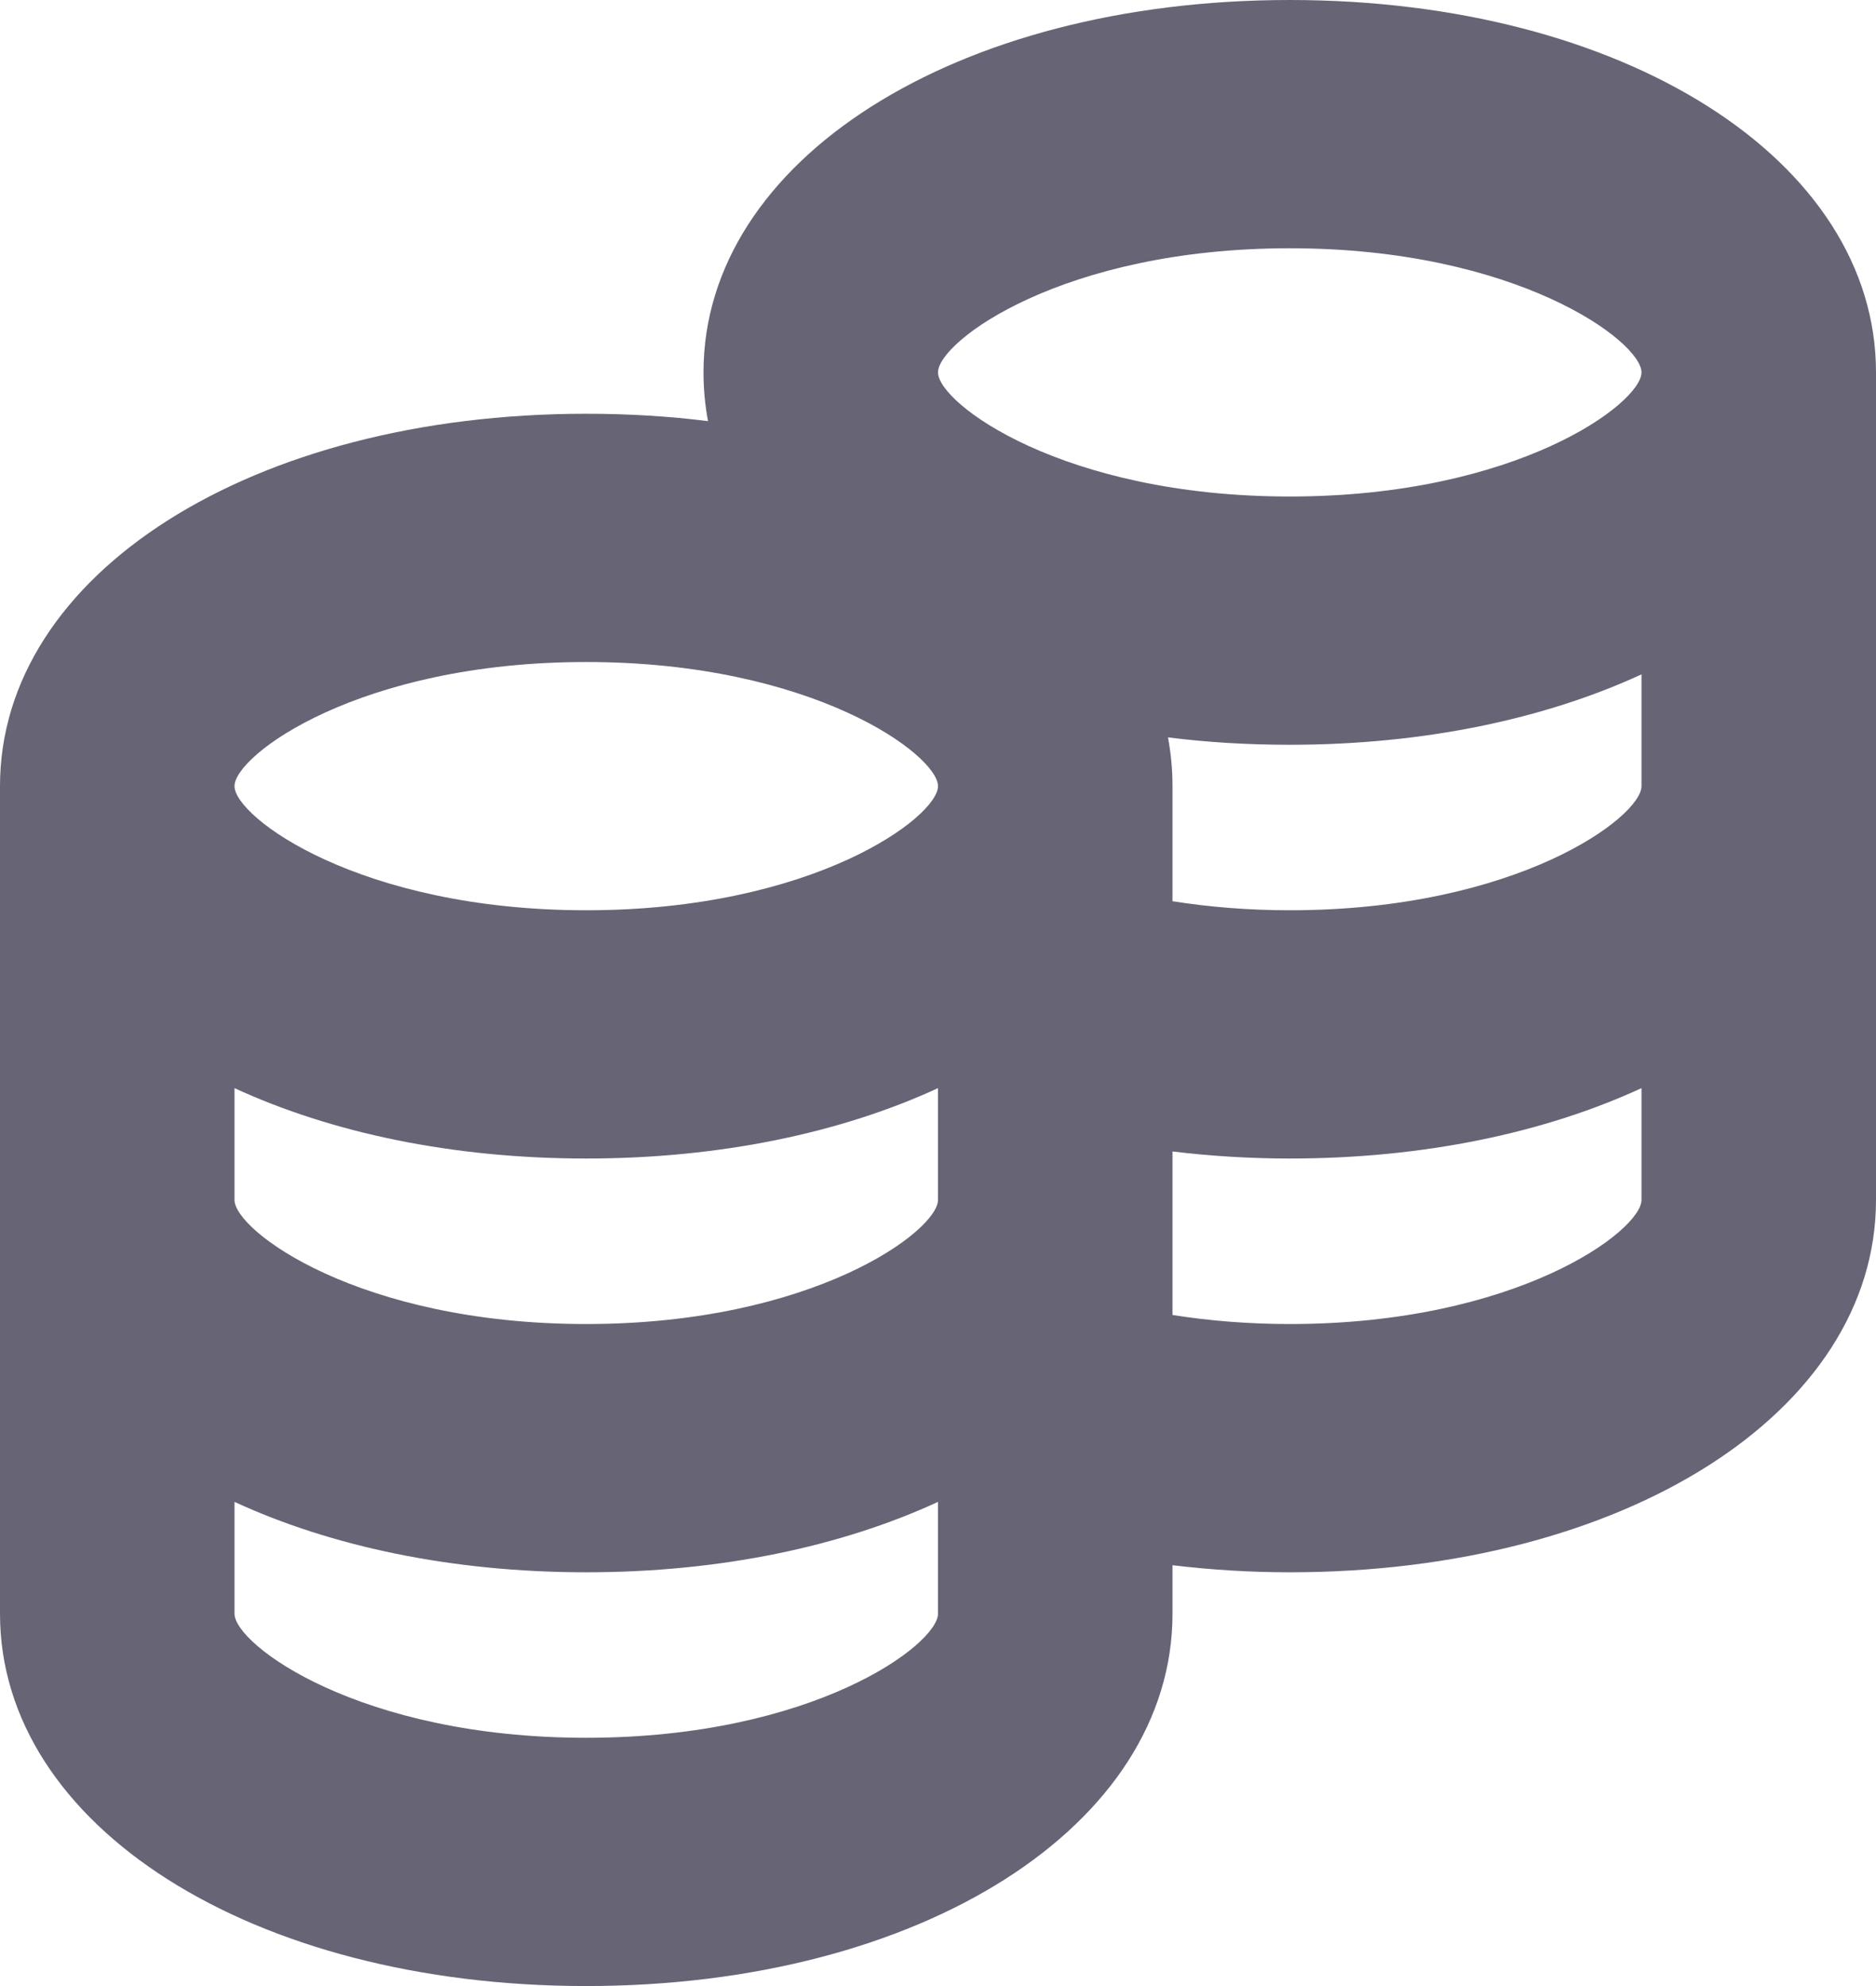 <svg xmlns="http://www.w3.org/2000/svg" width="17" height="18" viewBox="0 0 17 18" fill="none">
  <path d="M11.688 0C8.659 0 6.375 1.451 6.375 3.375C6.375 3.525 6.389 3.673 6.416 3.817C6.062 3.772 5.693 3.75 5.312 3.75C2.284 3.75 0 5.201 0 7.125V14.625C0 16.549 2.284 18 5.312 18C8.341 18 10.625 16.549 10.625 14.625V14.186C10.973 14.228 11.329 14.25 11.688 14.25C14.716 14.25 17 12.799 17 10.875V3.375C17 1.451 14.716 0 11.688 0ZM14.875 7.125C14.875 7.405 13.745 8.25 11.688 8.25C11.324 8.25 10.966 8.222 10.625 8.168V7.125C10.625 6.975 10.611 6.827 10.584 6.683C10.938 6.728 11.307 6.75 11.688 6.75C12.903 6.75 13.999 6.516 14.875 6.112V7.125ZM2.125 9.862C3.001 10.266 4.097 10.5 5.312 10.5C6.528 10.5 7.624 10.266 8.5 9.862V10.875C8.5 11.155 7.37 12 5.312 12C3.256 12 2.125 11.155 2.125 10.875V9.862ZM11.688 2.25C13.745 2.25 14.875 3.095 14.875 3.375C14.875 3.655 13.745 4.5 11.688 4.5C9.63 4.5 8.5 3.655 8.5 3.375C8.5 3.095 9.63 2.25 11.688 2.25ZM5.312 6C7.37 6 8.5 6.845 8.5 7.125C8.5 7.405 7.37 8.25 5.312 8.25C3.256 8.25 2.125 7.405 2.125 7.125C2.125 6.845 3.256 6 5.312 6ZM5.312 15.75C3.256 15.75 2.125 14.905 2.125 14.625V13.612C3.001 14.016 4.097 14.25 5.312 14.25C6.528 14.25 7.624 14.016 8.5 13.612V14.625C8.5 14.905 7.37 15.75 5.312 15.75ZM11.688 12C11.324 12 10.966 11.972 10.625 11.918V10.436C10.973 10.478 11.329 10.5 11.688 10.5C12.903 10.5 13.999 10.266 14.875 9.862V10.875C14.875 11.155 13.745 12 11.688 12Z" fill="#676476"/>
</svg>